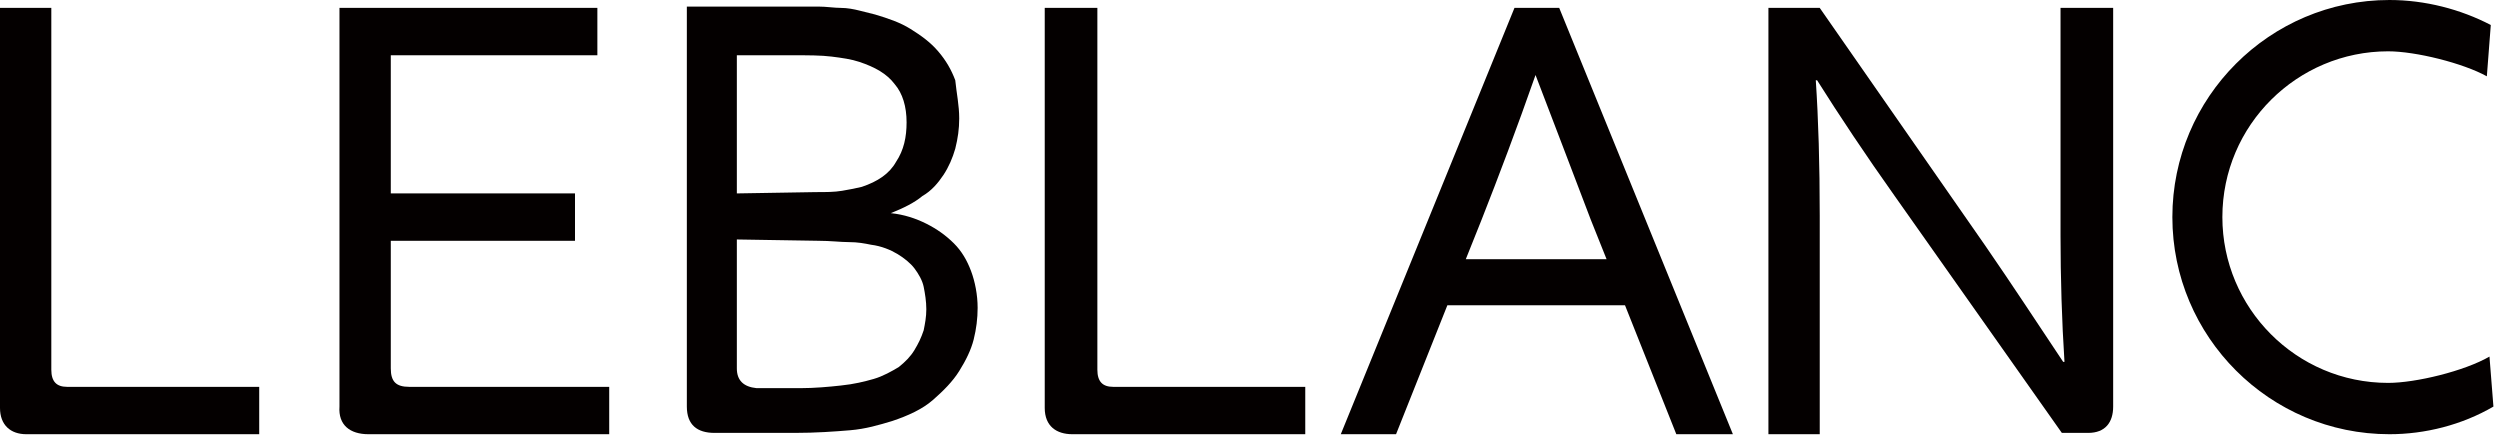 <?xml version="1.0" encoding="utf-8"?>
<!-- Generator: Adobe Illustrator 24.3.0, SVG Export Plug-In . SVG Version: 6.00 Build 0)  -->
<svg version="1.1" id="レイヤー_1" xmlns="http://www.w3.org/2000/svg" xmlns:xlink="http://www.w3.org/1999/xlink" x="0px"
	 y="0px" viewBox="0 0 190 34" style="enable-background:new 0 0 190 34;" xml:space="preserve">
<style type="text/css">
	.st0{fill:#040000;}
</style>
<g>
	<g>
		<path class="st0" d="M181.6,33c-9.1,0-16.5-7.4-16.5-16.5S172.5,0,181.6,0c2.7,0,5.4,0.7,7.7,1.9L189,5.8c-1.8-1-5.4-1.9-7.5-1.9
			c-6.9,0-12.6,5.6-12.6,12.6c0,6.9,5.6,12.6,12.6,12.6c2.1,0,5.8-0.9,7.7-2l0.3,3.8C187.1,32.3,184.3,33,181.6,33L181.6,33z"/>
		<path class="st0" d="M3.9,0.6c0,0,0,26.7,0,27.5c0,0.9,0.4,1.3,1.2,1.3h14.6V33c0,0-16.4,0-17.7,0c-1.2,0-2-0.7-2-2V0.6H3.9z"/>
		<path class="st0" d="M29.7,28c0,1,0.4,1.4,1.4,1.4c0.6,0,15.2,0,15.2,0V33H28c-1.4,0-2.3-0.7-2.2-2.1V0.6h19.6v3.6H29.7v10.5h14
			v3.6h-14C29.7,18.2,29.7,27.3,29.7,28z"/>
		<path class="st0" d="M67.7,16.2c1,0.1,1.9,0.4,2.7,0.8c0.8,0.4,1.5,0.9,2.1,1.5s1,1.3,1.3,2.1c0.3,0.8,0.5,1.8,0.5,2.8
			c0,0.8-0.1,1.6-0.3,2.4c-0.2,0.8-0.6,1.6-1.1,2.4s-1.2,1.5-2,2.2S69,31.6,67.8,32c-1,0.3-2,0.6-3.2,0.7c-1.2,0.1-2.6,0.2-4.2,0.2
			c0,0-6.2,0-6.1,0c-1.3,0-2.1-0.6-2.1-2c0-1.2,0-30.4,0-30.4h8c0.7,0,1.4,0,2,0s1.2,0.1,1.7,0.1s1,0.1,1.4,0.2s0.8,0.2,1.2,0.3
			c1,0.3,1.9,0.6,2.7,1.1c0.8,0.5,1.5,1,2.1,1.7s1,1.4,1.3,2.2c0.1,1,0.3,1.9,0.3,2.9c0,0.8-0.1,1.5-0.3,2.3c-0.2,0.7-0.5,1.4-0.9,2
			s-0.9,1.2-1.6,1.6C69.5,15.4,68.7,15.8,67.7,16.2L67.7,16.2z M62,14.6c0.8,0,1.4,0,2-0.1s1.1-0.2,1.5-0.3c1.2-0.4,2.1-1,2.6-1.9
			c0.6-0.9,0.8-1.9,0.8-3c0-1.2-0.3-2.2-0.9-2.9c-0.6-0.8-1.5-1.3-2.7-1.7c-0.6-0.2-1.3-0.3-2.1-0.4c-0.8-0.1-1.8-0.1-2.9-0.1H56
			v10.5L62,14.6L62,14.6z M56,18.2V28c0,0.9,0.5,1.4,1.5,1.5c0.8,0,3.3,0,3.3,0c1.1,0,2.2-0.1,3.1-0.2c1-0.1,1.8-0.3,2.5-0.5
			s1.4-0.6,1.9-0.9c0.5-0.4,0.9-0.8,1.2-1.3c0.3-0.5,0.5-0.9,0.7-1.5c0.1-0.5,0.2-1,0.2-1.6s-0.1-1.2-0.2-1.7s-0.4-1-0.7-1.4
			c-0.3-0.4-0.8-0.8-1.3-1.1c-0.5-0.3-1.2-0.6-2-0.7c-0.5-0.1-1-0.2-1.7-0.2c-0.6,0-1.4-0.1-2.3-0.1L56,18.2L56,18.2z"/>
		<path class="st0" d="M101.9,33l13.2-32.4h3.4L131.7,33h-4.3l-3.9-9.8H110l-3.9,9.8H101.9z M116.7,5.7c-1.4,4-2.8,7.7-4.1,11
			l-1.2,3h10.7l-1.2-3C119.6,13.3,118.2,9.6,116.7,5.7L116.7,5.7z"/>
		<path class="st0" d="M83.4,0.6c0,0,0,26.7,0,27.5c0,0.9,0.4,1.3,1.2,1.3h14.6V33c0,0-16.4,0-17.7,0c-1.2,0-2.1-0.6-2.1-2V0.6H83.4
			z"/>
		<path class="st0" d="M150.9,18.7c2,2.9,3.9,5.8,5.9,8.8h0.1c-0.2-3.1-0.3-6.4-0.3-9.6V0.6h4v30.3c0,1.2-0.6,2-1.9,2
			c-1.1,0-2,0-2,0l-12.7-18c-2.2-3.1-4.2-6.1-5.9-8.8H138c0.2,3,0.3,6.4,0.3,10.3V33h-3.9V0.6h3.9L150.9,18.7z"/>
	</g>
</g>
</svg>
